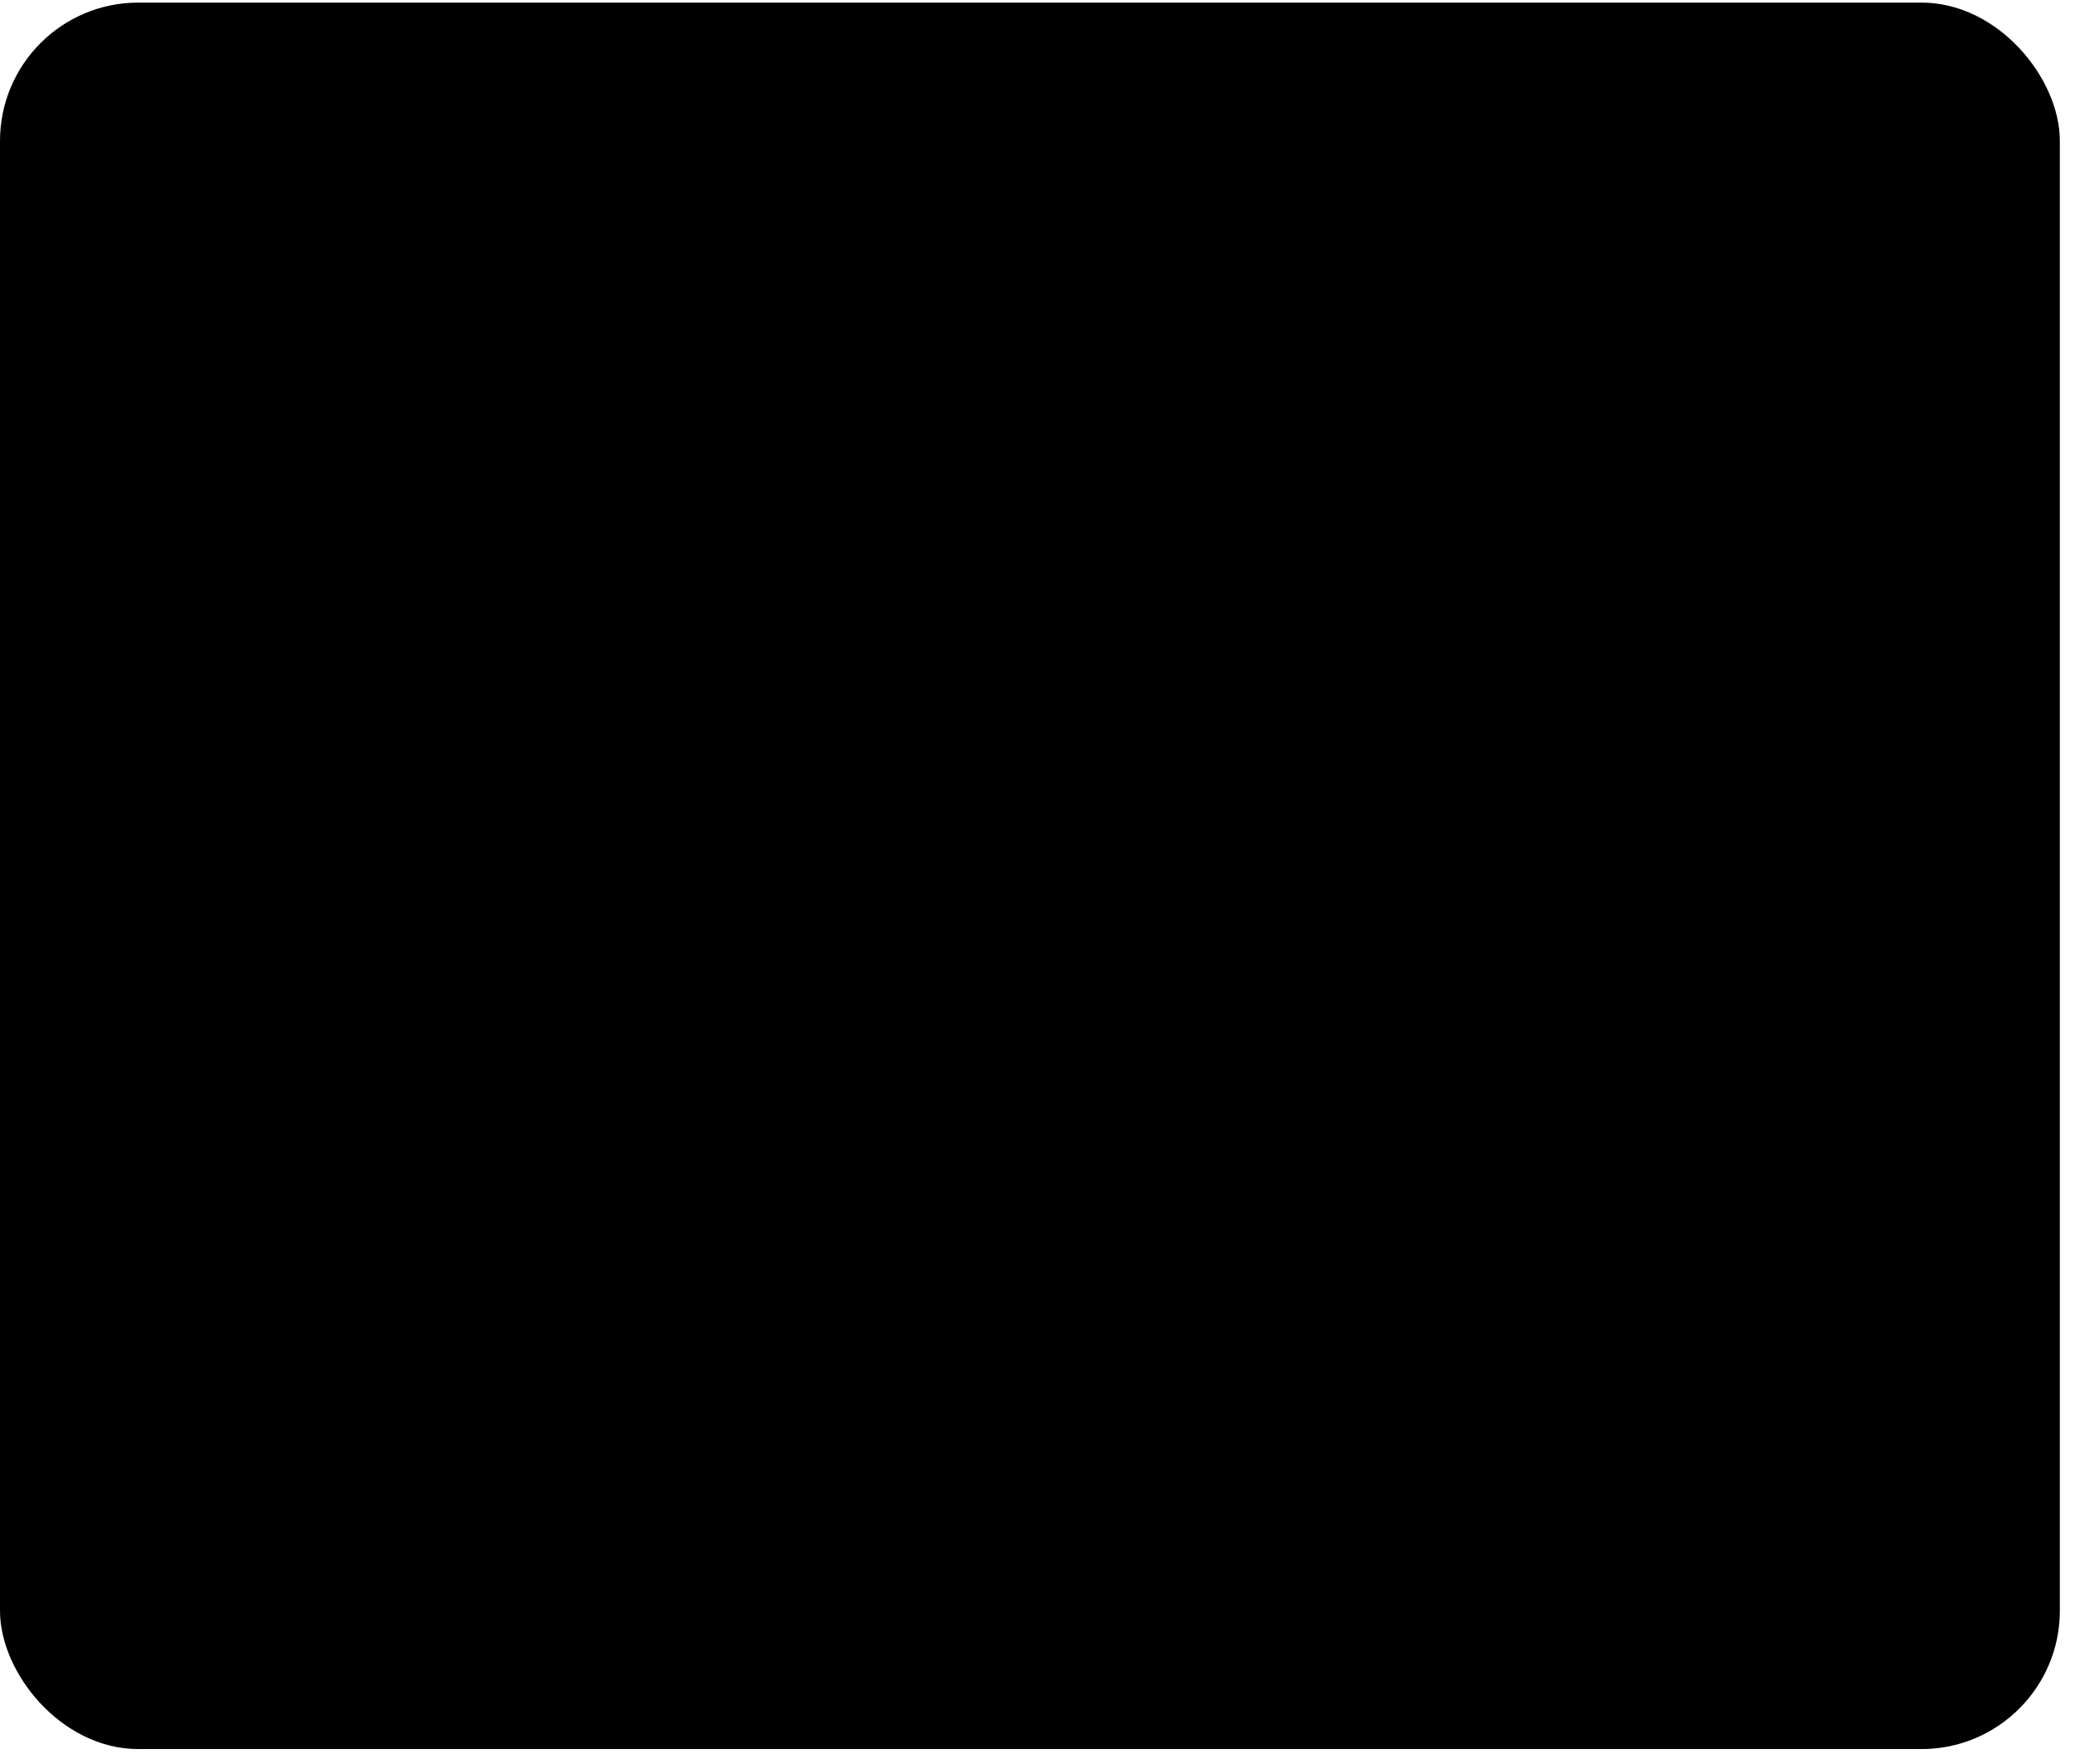 <svg width="120" height="102" viewBox="0 0 120 102" fill="none" xmlns="http://www.w3.org/2000/svg">
<rect x="0.5" y="0.65" width="118.124" height="99.987" rx="7.5" fill="url(#paint0_linear_214_1578)" fill-opacity="0.15" style=""/>
<rect x="0.5" y="0.65" width="118.124" height="99.987" rx="7.5" stroke="url(#paint1_linear_214_1578)" style=""/>
<path d="M102.455 40.729C101.984 39.88 101.295 39.172 100.457 38.681C99.62 38.189 98.666 37.931 97.695 37.934H46.087C44.348 37.934 42.654 38.499 41.263 39.543C39.87 40.587 38.855 42.054 38.367 43.724L28.153 78.746C27.615 80.59 26.494 82.21 24.957 83.362C23.421 84.514 21.552 85.137 19.632 85.137H84.531C86.452 85.137 88.321 84.514 89.858 83.362C91.395 82.209 92.516 80.589 93.054 78.745L102.86 45.125C103.088 44.403 103.17 43.641 103.1 42.886C103.031 42.132 102.811 41.398 102.455 40.729Z" fill="url(#paint2_linear_214_1578)" style=""/>
<path d="M24.66 77.731L34.881 42.71C35.593 40.289 37.068 38.163 39.087 36.648C41.105 35.134 43.559 34.312 46.083 34.305H92.25V32.489C92.25 30.563 91.485 28.716 90.123 27.354C88.761 25.992 86.914 25.227 84.988 25.227H57.313C56.772 25.227 56.237 25.107 55.749 24.874C55.26 24.642 54.83 24.303 54.488 23.884L50.92 19.495C50.069 18.45 48.997 17.608 47.78 17.029C46.564 16.45 45.233 16.15 43.886 16.15H23.262C21.336 16.15 19.489 16.915 18.127 18.277C16.765 19.639 16 21.486 16 23.412V77.876C16 78.839 16.383 79.763 17.064 80.444C17.744 81.125 18.668 81.507 19.631 81.507C20.764 81.504 21.866 81.135 22.773 80.454C23.679 79.774 24.341 78.819 24.66 77.731Z" fill="url(#paint3_linear_214_1578)" style=""/>
<defs>
<linearGradient id="paint0_linear_214_1578" x1="-30.148" y1="168.702" x2="197.717" y2="113.062" gradientUnits="userSpaceOnUse">
<stop stop-color="#C540F1" style="stop-color:#C540F1;stop-color:color(display-p3 0.772 0.252 0.946);stop-opacity:1;"/>
<stop offset="1" stop-color="#FF9728" style="stop-color:#FF9728;stop-color:color(display-p3 1 0.592 0.156);stop-opacity:1;"/>
</linearGradient>
<linearGradient id="paint1_linear_214_1578" x1="20.768" y1="252.527" x2="127.03" y2="247.479" gradientUnits="userSpaceOnUse">
<stop stop-color="#0E1B62" style="stop-color:#0E1B62;stop-color:color(display-p3 0.054 0.107 0.383);stop-opacity:1;"/>
<stop offset="1" stop-color="#027BEC" style="stop-color:#027BEC;stop-color:color(display-p3 0.008 0.482 0.925);stop-opacity:1;"/>
</linearGradient>
<linearGradient id="paint2_linear_214_1578" x1="34.188" y1="155.898" x2="108.457" y2="150.608" gradientUnits="userSpaceOnUse">
<stop stop-color="#0E1B62" style="stop-color:#0E1B62;stop-color:color(display-p3 0.054 0.107 0.383);stop-opacity:1;"/>
<stop offset="1" stop-color="#027BEC" style="stop-color:#027BEC;stop-color:color(display-p3 0.008 0.482 0.925);stop-opacity:1;"/>
</linearGradient>
<linearGradient id="paint3_linear_214_1578" x1="29.294" y1="179.484" x2="97.314" y2="176.288" gradientUnits="userSpaceOnUse">
<stop stop-color="#0E1B62" style="stop-color:#0E1B62;stop-color:color(display-p3 0.054 0.107 0.383);stop-opacity:1;"/>
<stop offset="1" stop-color="#027BEC" style="stop-color:#027BEC;stop-color:color(display-p3 0.008 0.482 0.925);stop-opacity:1;"/>
</linearGradient>
</defs>
</svg>
